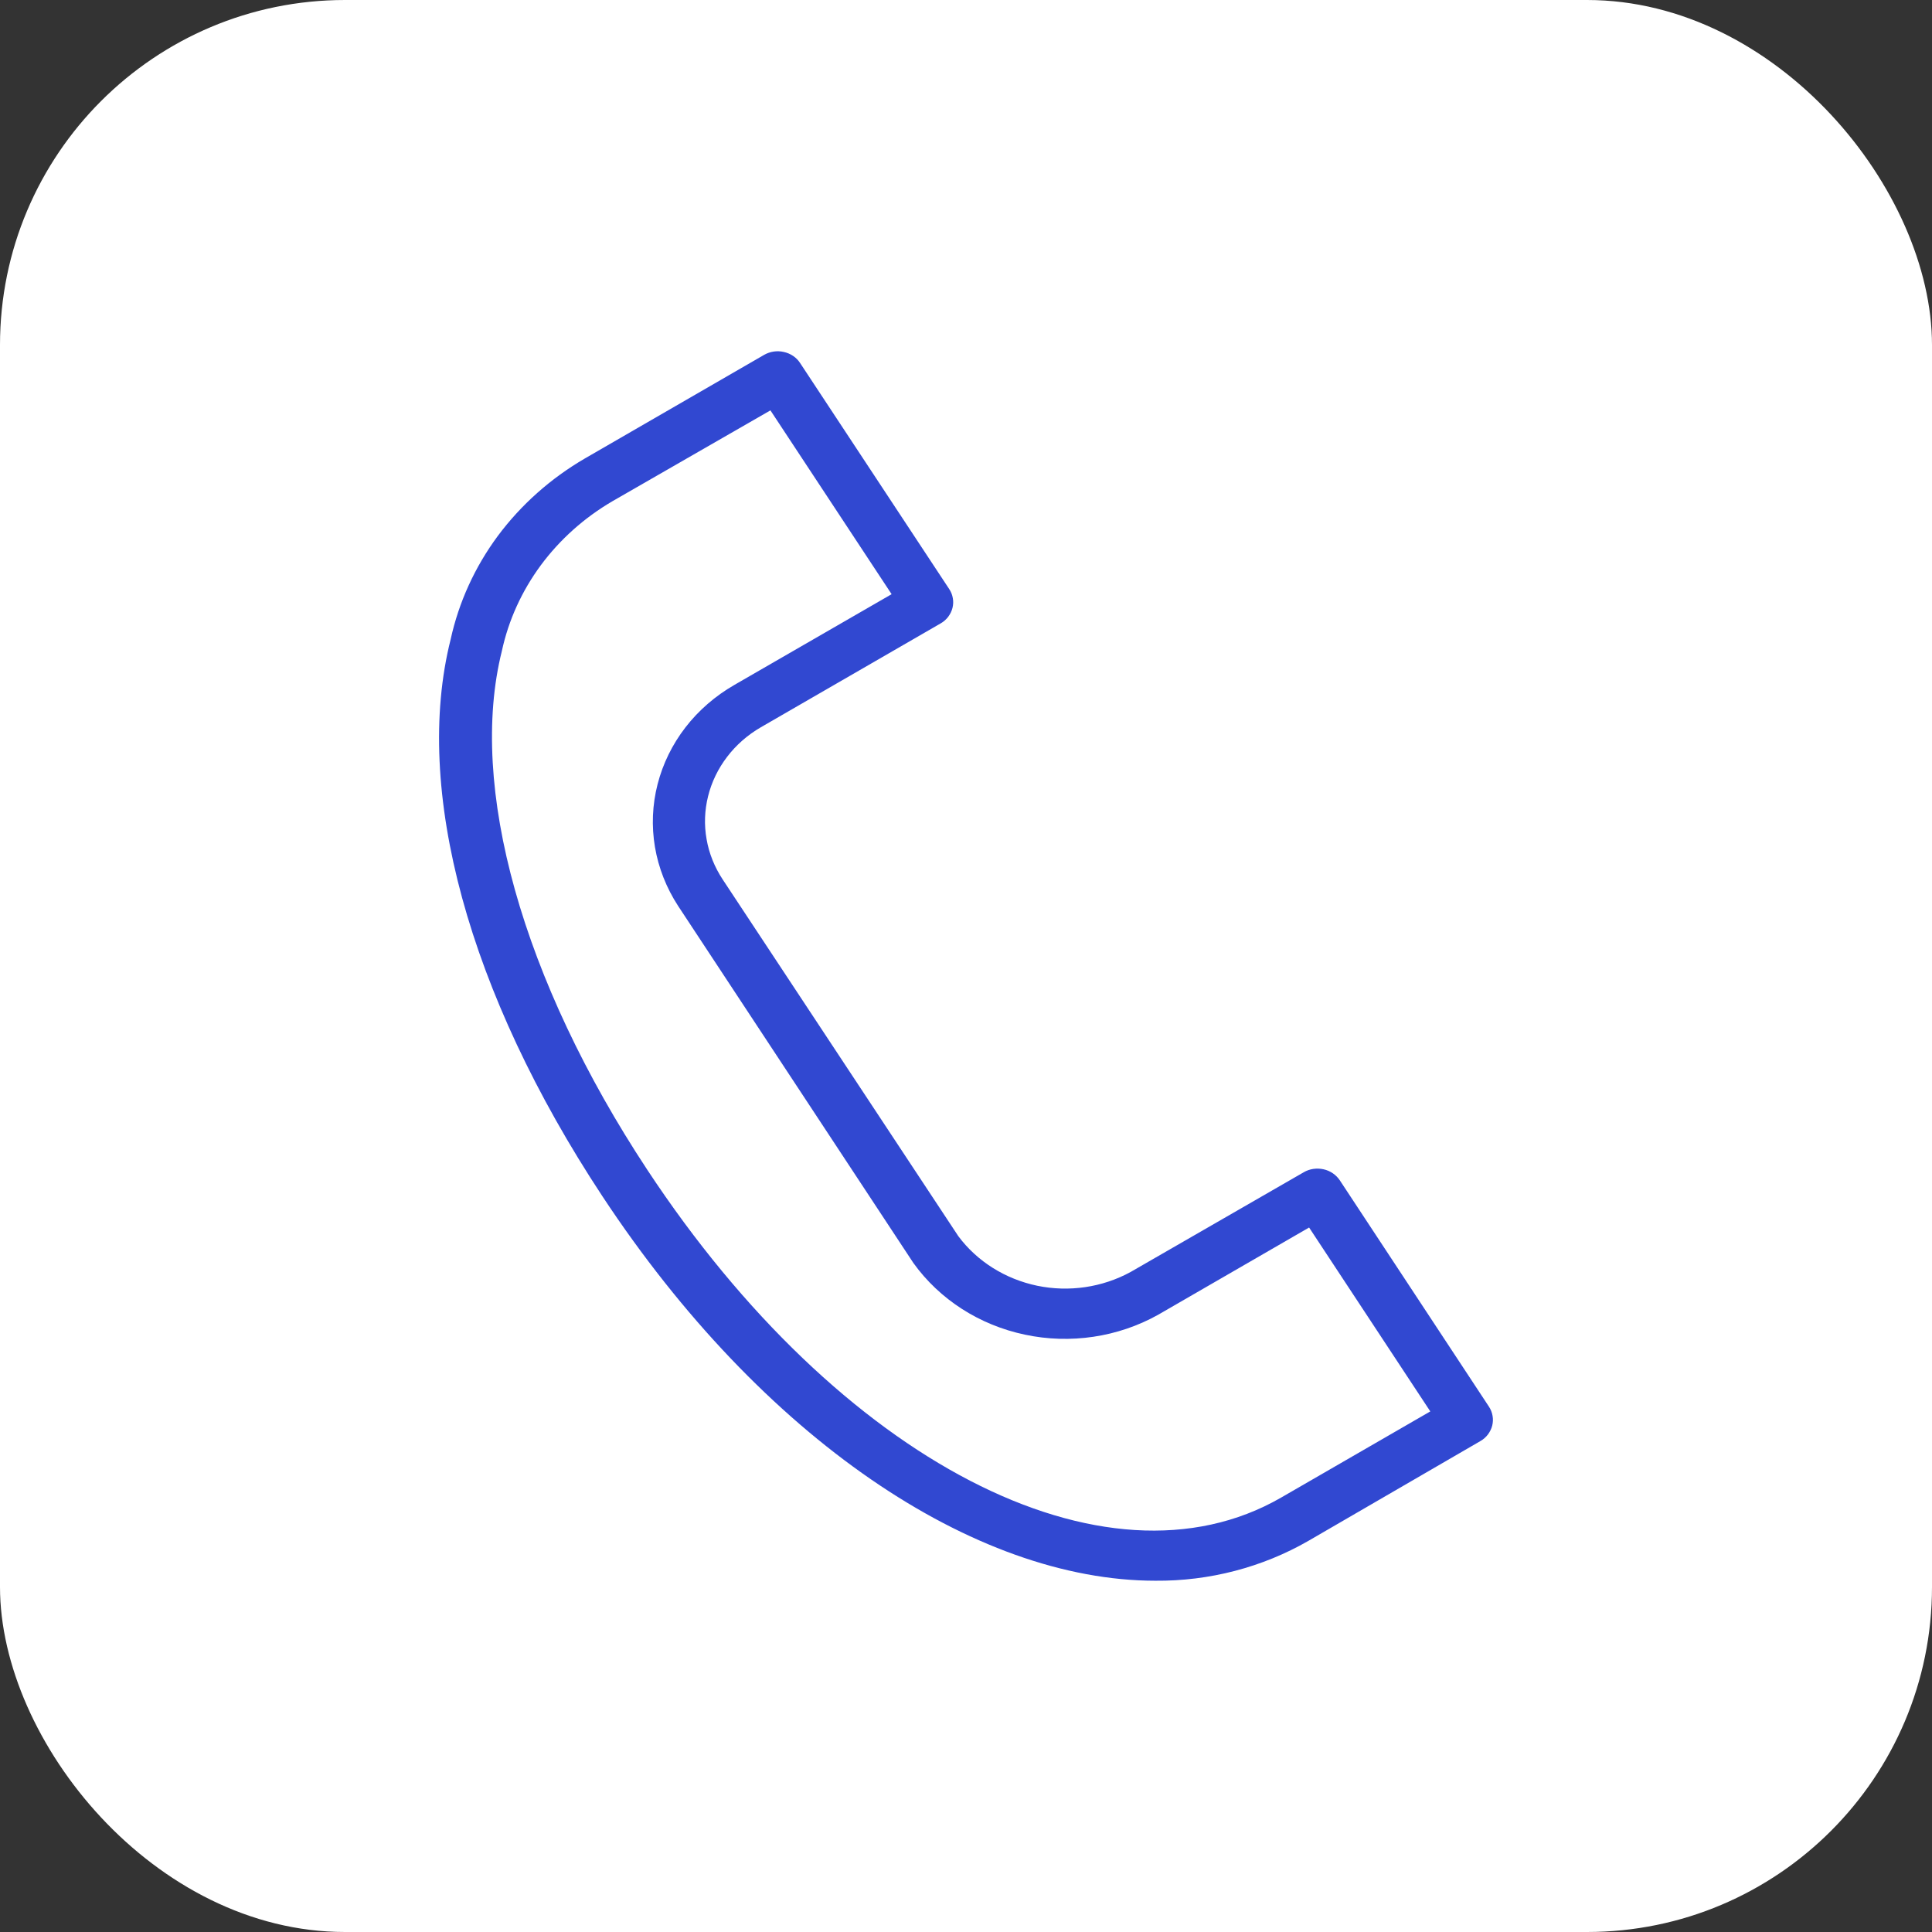 <?xml version="1.0" encoding="UTF-8"?> <svg xmlns="http://www.w3.org/2000/svg" width="22" height="22" viewBox="0 0 22 22" fill="none"><rect x="0" y="0" width="22" height="22" fill="#333333" stroke="none"/><rect width="22" height="22" rx="3.929" fill="white"></rect><path d="M15.257 13.441C15.215 13.378 15.149 13.332 15.072 13.315C14.995 13.298 14.914 13.309 14.847 13.348L12.875 14.484C12.553 14.66 12.174 14.716 11.811 14.641C11.447 14.565 11.127 14.364 10.913 14.077L8.229 10.014C8.137 9.874 8.074 9.719 8.046 9.556C8.017 9.394 8.023 9.228 8.063 9.067C8.103 8.905 8.177 8.753 8.28 8.618C8.383 8.483 8.513 8.369 8.663 8.282L10.711 7.099C10.745 7.08 10.774 7.054 10.797 7.024C10.82 6.993 10.837 6.959 10.846 6.923C10.855 6.886 10.857 6.849 10.85 6.812C10.844 6.775 10.83 6.739 10.809 6.708L9.111 4.134C9.07 4.07 9.003 4.025 8.926 4.008C8.85 3.99 8.769 4.002 8.701 4.041L6.661 5.22C6.271 5.447 5.934 5.747 5.67 6.101C5.407 6.456 5.224 6.858 5.131 7.283C4.703 8.986 5.331 11.304 6.859 13.621C8.679 16.38 11.095 18 13.157 18C13.771 18.005 14.374 17.848 14.899 17.546L16.857 16.41C16.891 16.391 16.92 16.365 16.943 16.335C16.966 16.304 16.983 16.27 16.992 16.234C17.001 16.197 17.003 16.16 16.996 16.122C16.99 16.086 16.976 16.05 16.955 16.018L15.257 13.441ZM14.587 17.054C12.587 18.206 9.555 16.635 7.369 13.318C5.947 11.162 5.329 8.954 5.715 7.412C5.791 7.061 5.942 6.73 6.158 6.437C6.375 6.144 6.652 5.896 6.973 5.708L8.773 4.673L10.153 6.766L8.363 7.799C8.146 7.924 7.956 8.088 7.806 8.282C7.656 8.476 7.548 8.696 7.488 8.93C7.428 9.164 7.418 9.407 7.458 9.645C7.498 9.882 7.588 10.11 7.721 10.315L10.401 14.382C10.699 14.797 11.153 15.089 11.671 15.198C12.188 15.308 12.73 15.227 13.187 14.972L14.907 13.978L16.287 16.072L14.587 17.054Z" fill="#3148D1"></path></svg> 